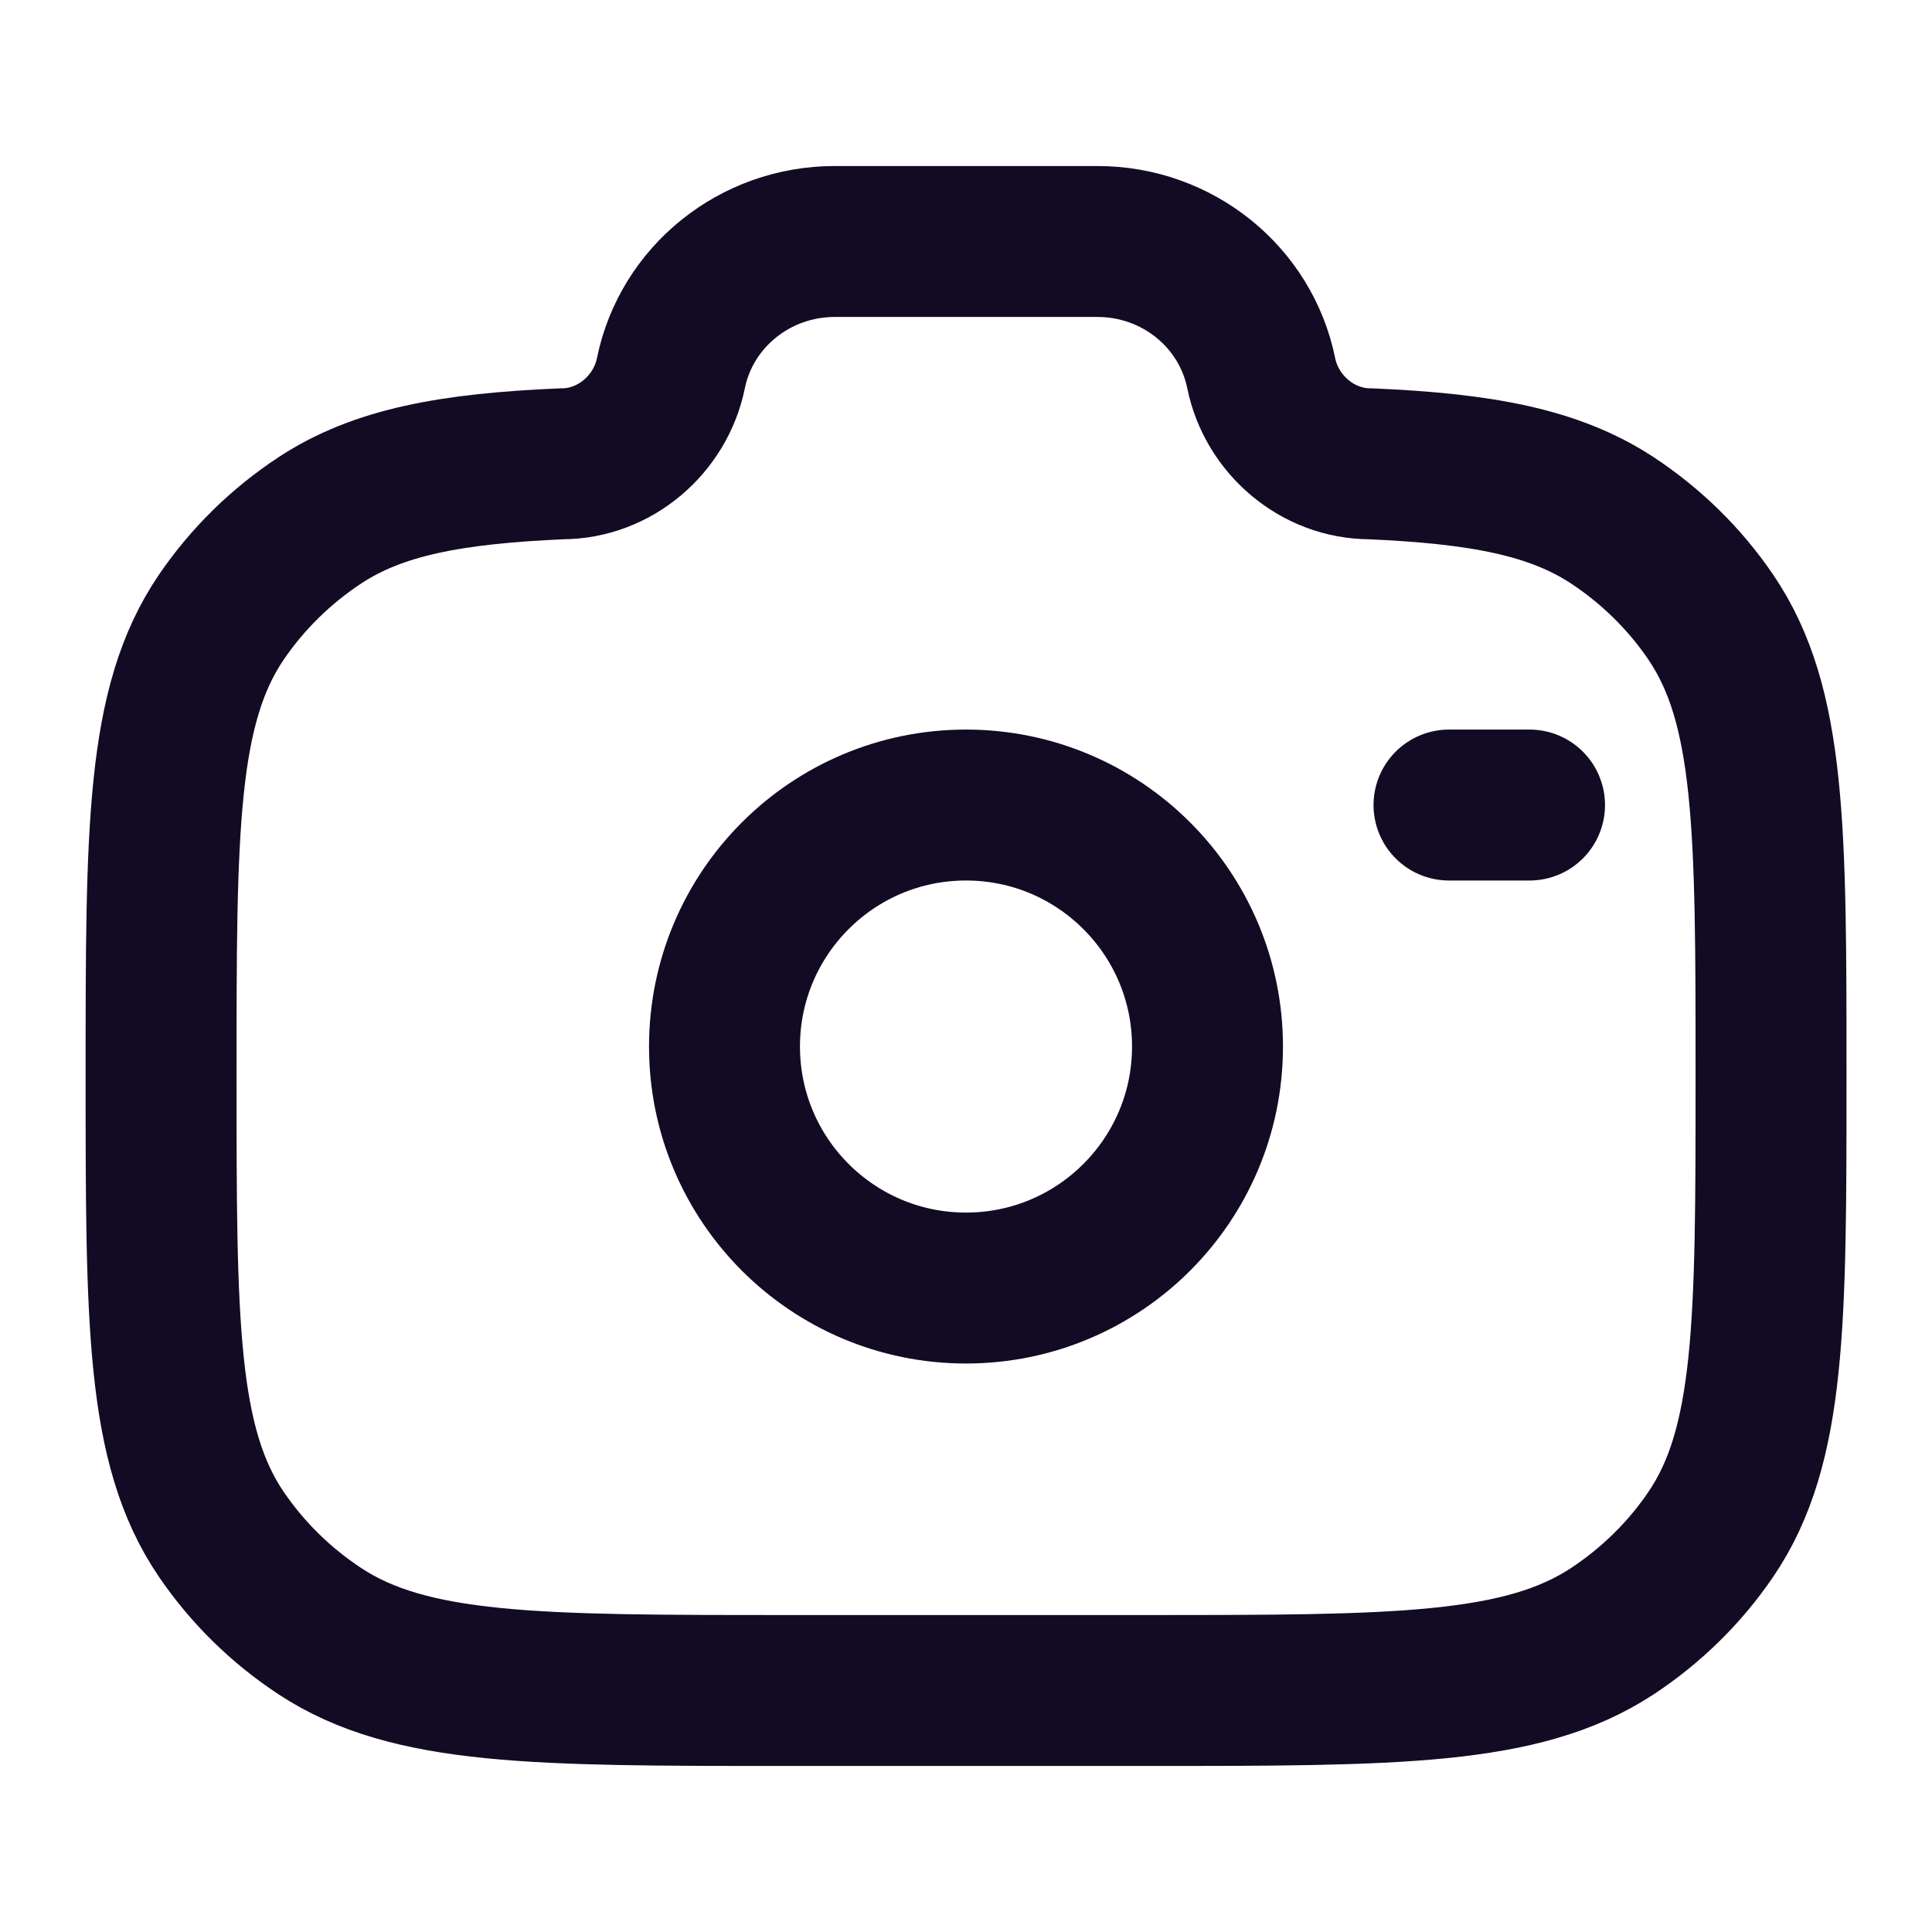 <svg width="16" height="16" viewBox="0 0 16 16" fill="none" xmlns="http://www.w3.org/2000/svg">
<g id="Camera">
<ellipse id="Vector" cx="8" cy="8.667" rx="2" ry="2" stroke="#130A24" stroke-width="1.25"/>
<path id="Vector_2" d="M6.519 14H9.482C11.563 14 12.603 14 13.351 13.51C13.674 13.297 13.952 13.025 14.168 12.707C14.667 11.973 14.667 10.952 14.667 8.909C14.667 6.866 14.667 5.845 14.168 5.111C13.952 4.793 13.674 4.521 13.351 4.308C12.87 3.993 12.269 3.881 11.349 3.841C10.909 3.841 10.531 3.514 10.445 3.091C10.316 2.457 9.749 2 9.09 2H6.912C6.253 2 5.685 2.457 5.556 3.091C5.47 3.514 5.092 3.841 4.653 3.841C3.732 3.881 3.131 3.993 2.651 4.308C2.327 4.521 2.05 4.793 1.833 5.111C1.334 5.845 1.334 6.866 1.334 8.909C1.334 10.952 1.334 11.973 1.833 12.707C2.05 13.025 2.327 13.297 2.651 13.51C3.398 14 4.438 14 6.519 14Z" stroke="#130A24" stroke-width="1.25"/>
<path id="Vector_3" d="M12.667 6.667H12" stroke="#130A24" stroke-width="1.25" stroke-linecap="round"/>
</g>
</svg>
